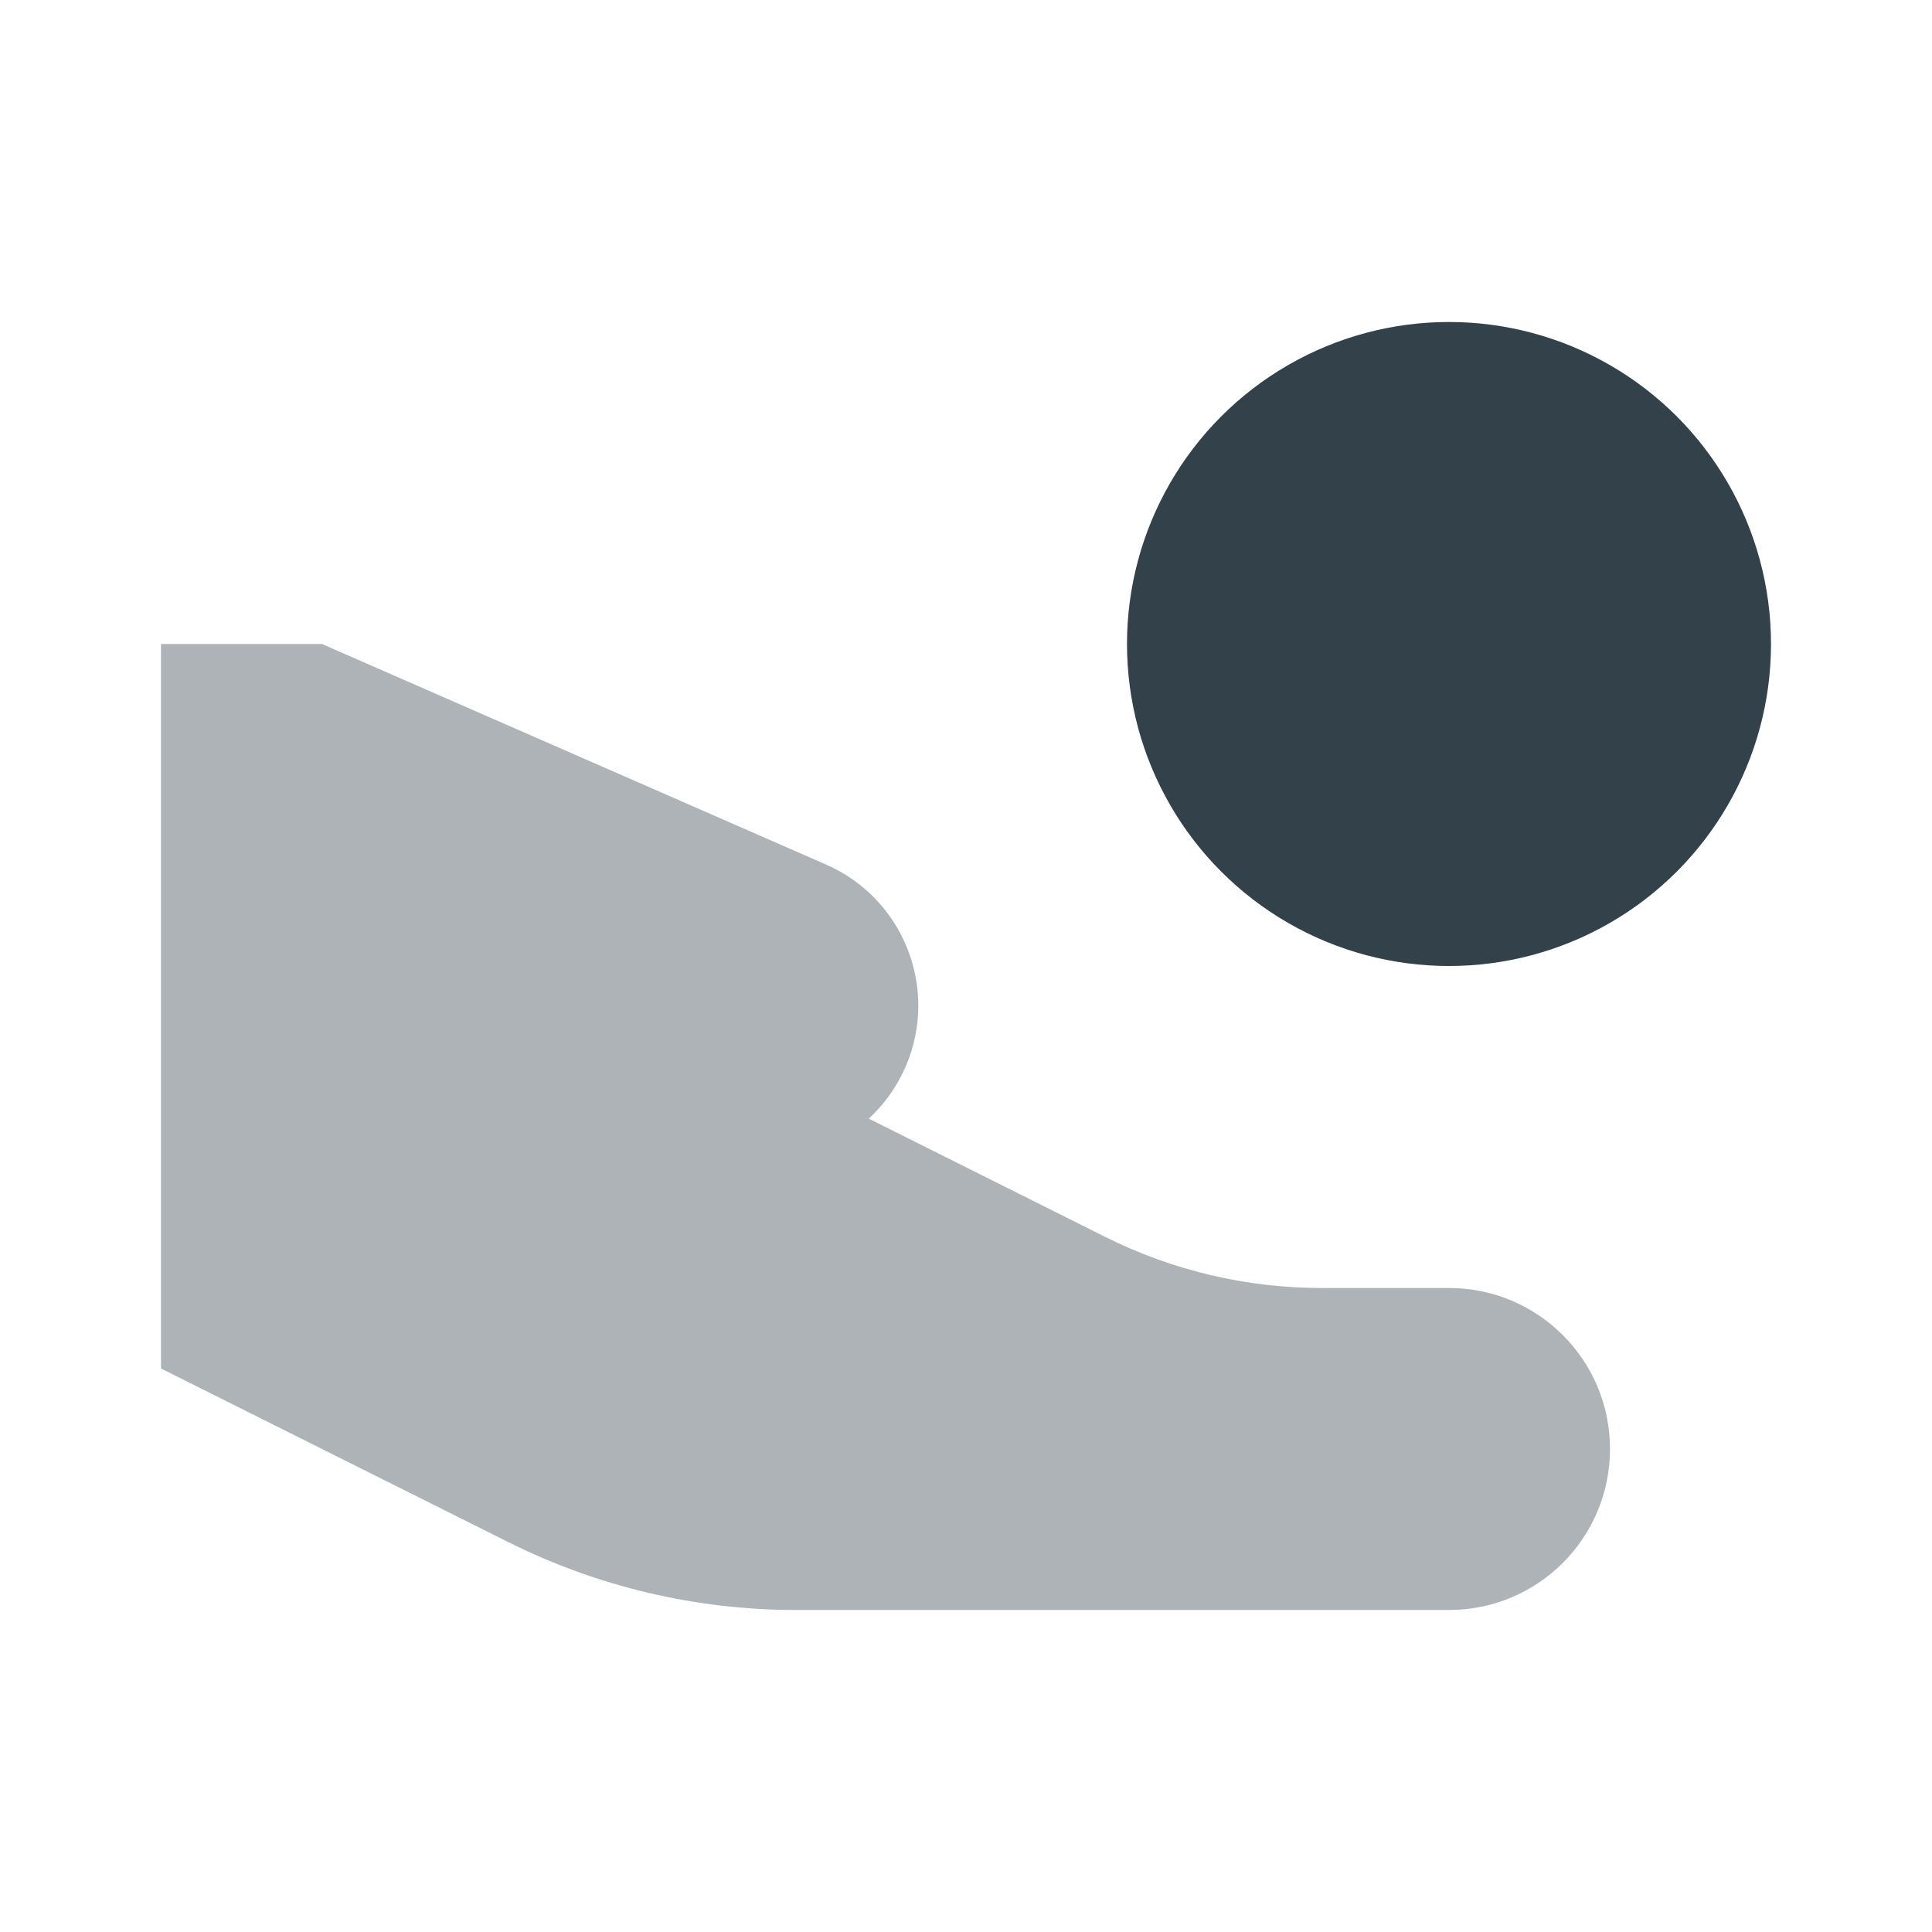 <svg width="24" height="24" viewBox="0 0 24 24" fill="none" xmlns="http://www.w3.org/2000/svg">
<path opacity="0.4" d="M4 8H2V17L6.311 19.155C7.422 19.711 8.647 20 9.889 20H18C19.105 20 20 19.105 20 18C20 16.895 19.105 16 18 16H16.416C15.485 16 14.566 15.783 13.733 15.367L10.792 13.896C10.984 13.719 11.143 13.499 11.253 13.243C11.666 12.278 11.224 11.161 10.262 10.74L4 8Z" fill="#32414A"/>
<circle cx="18" cy="8" r="4" fill="#32414A"/>
</svg>
